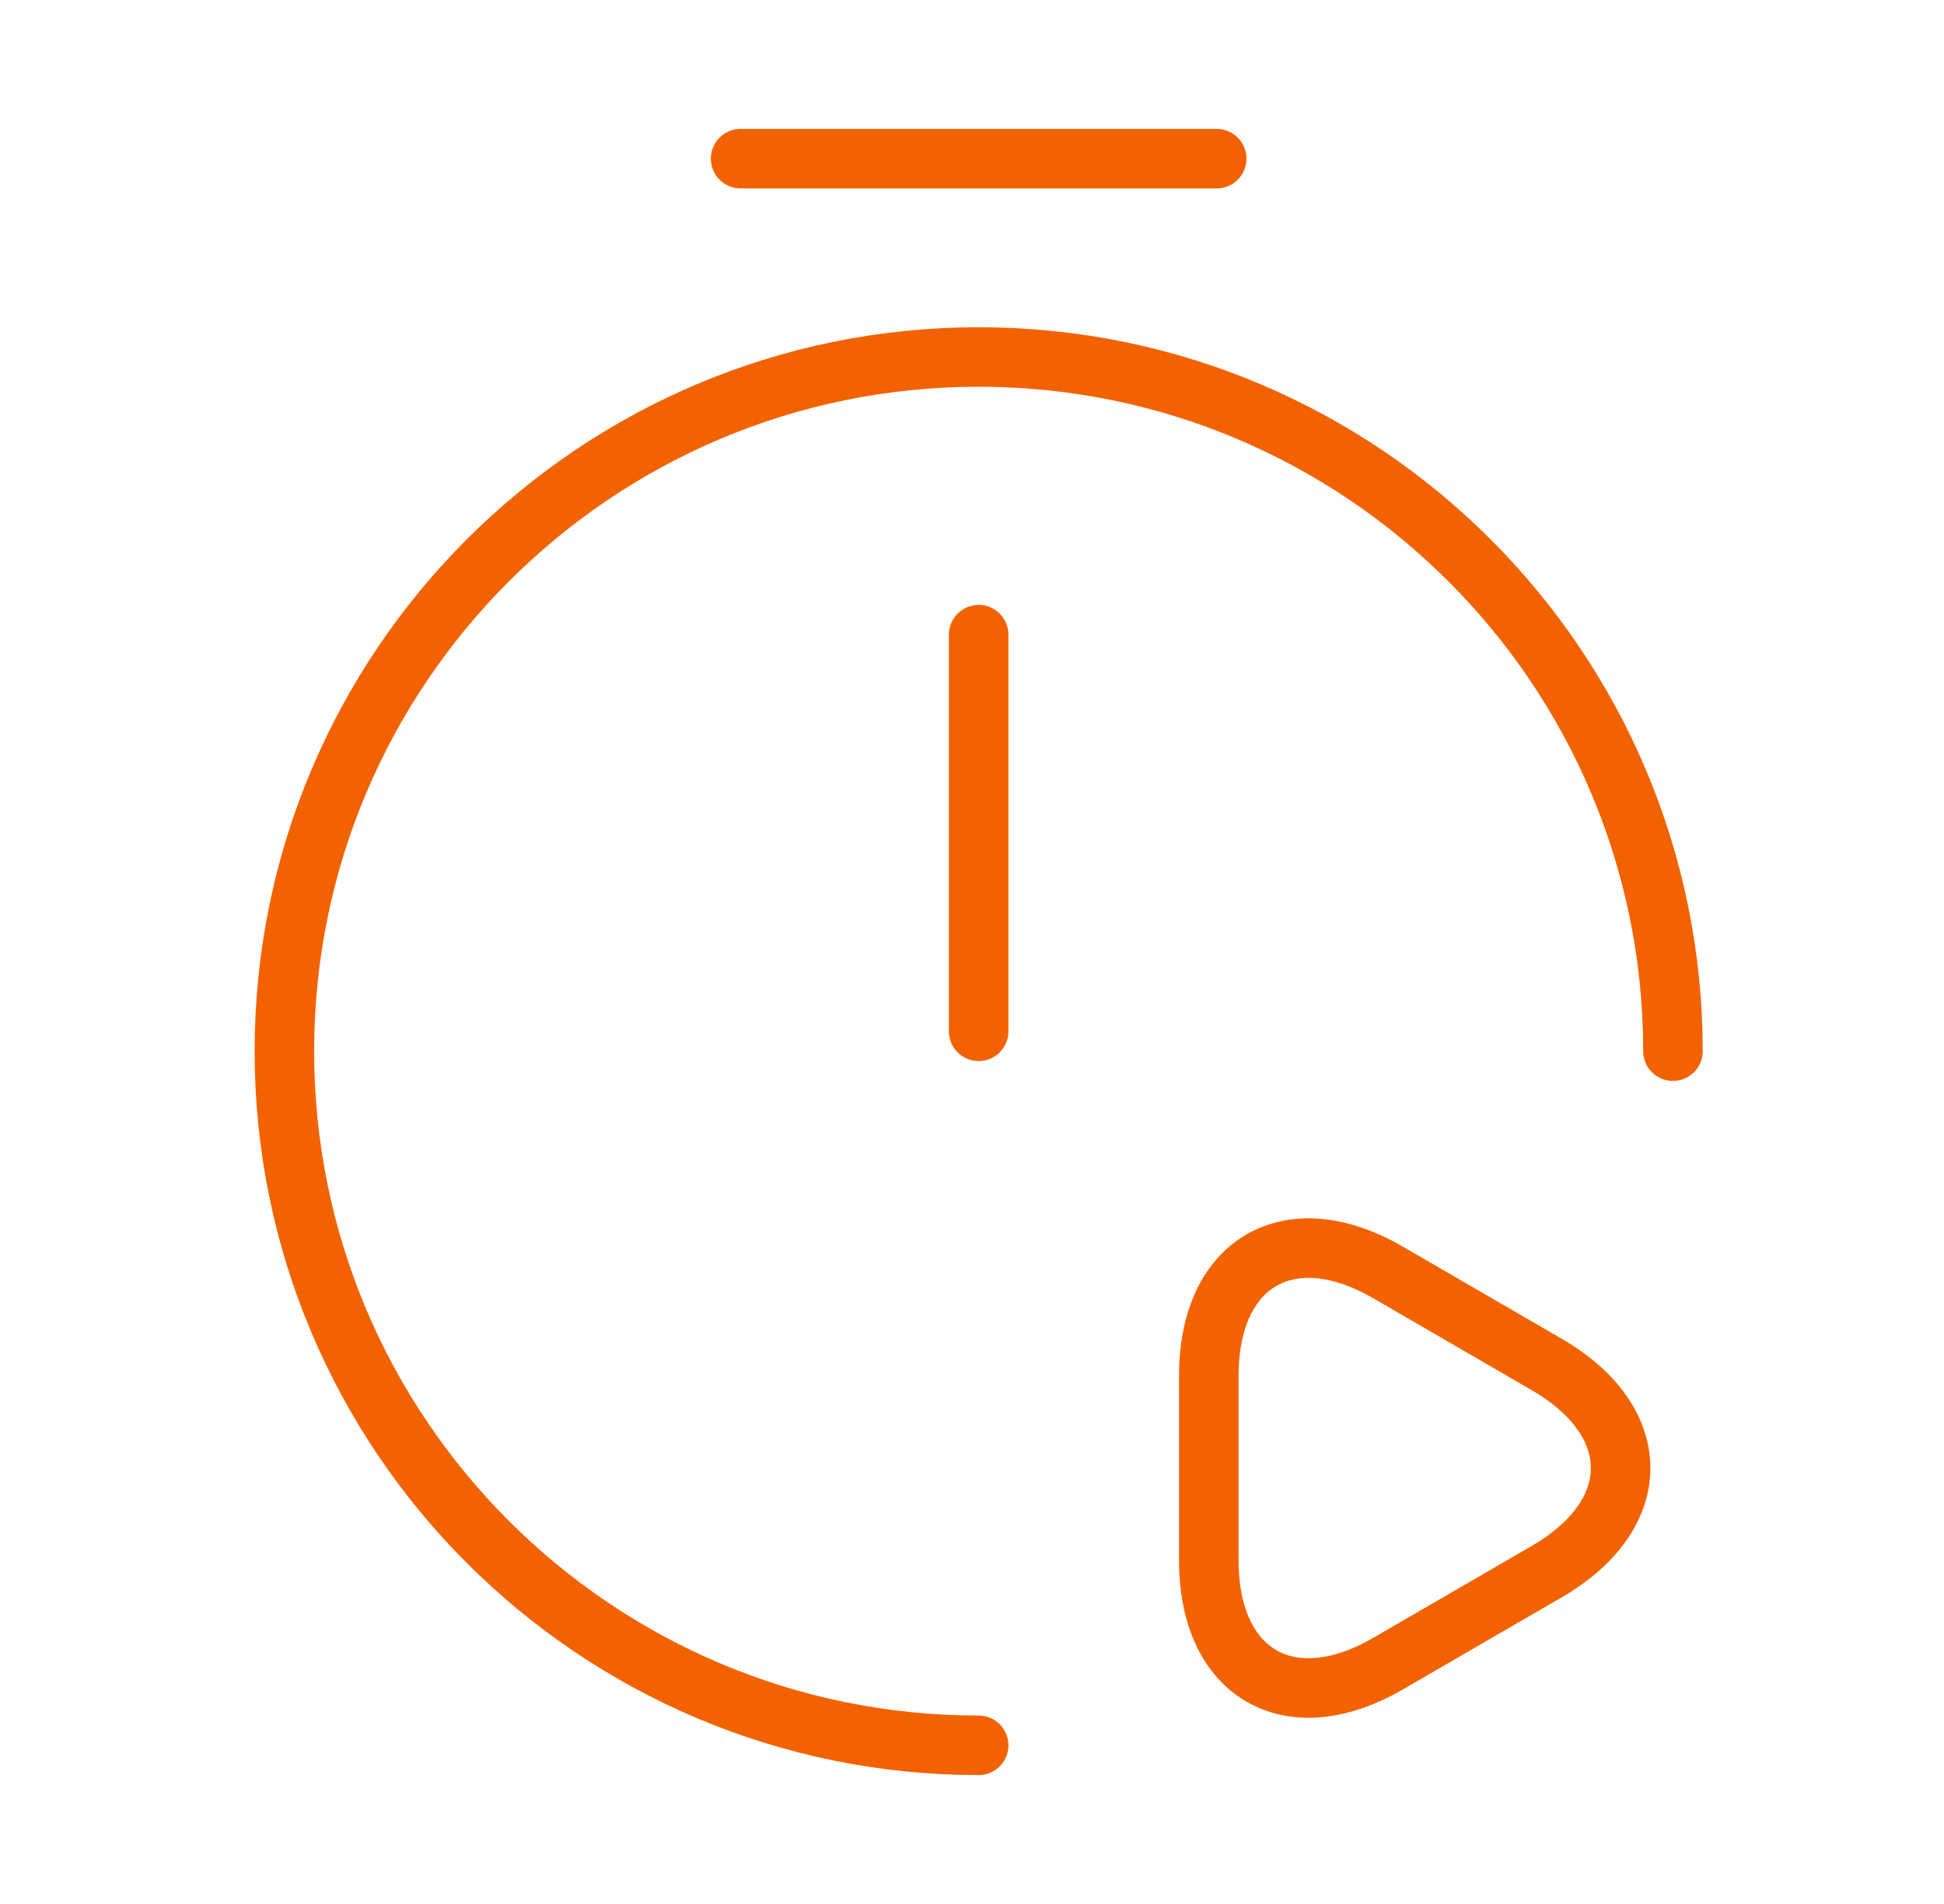 <svg xmlns="http://www.w3.org/2000/svg" width="49" height="48" fill="none"><path stroke="#F26200" stroke-linecap="round" stroke-linejoin="round" vector-effect="non-scaling-stroke" stroke-width="1.5" d="M24.668 16v10M24.668 44c-9.66 0-17.5-7.84-17.5-17.5S15.008 9 24.668 9s17.5 7.84 17.5 17.5"/><path stroke="#F26200" stroke-linecap="round" stroke-linejoin="round" stroke-miterlimit="10" vector-effect="non-scaling-stroke" stroke-width="1.5" d="M18.668 4h12M30.469 37v-2.32c0-2.86 2.04-4.04 4.52-2.6l2 1.16 2 1.16c2.48 1.44 2.48 3.78 0 5.22l-2 1.16-2 1.16c-2.48 1.44-4.52.26-4.52-2.6V37Z"/></svg>